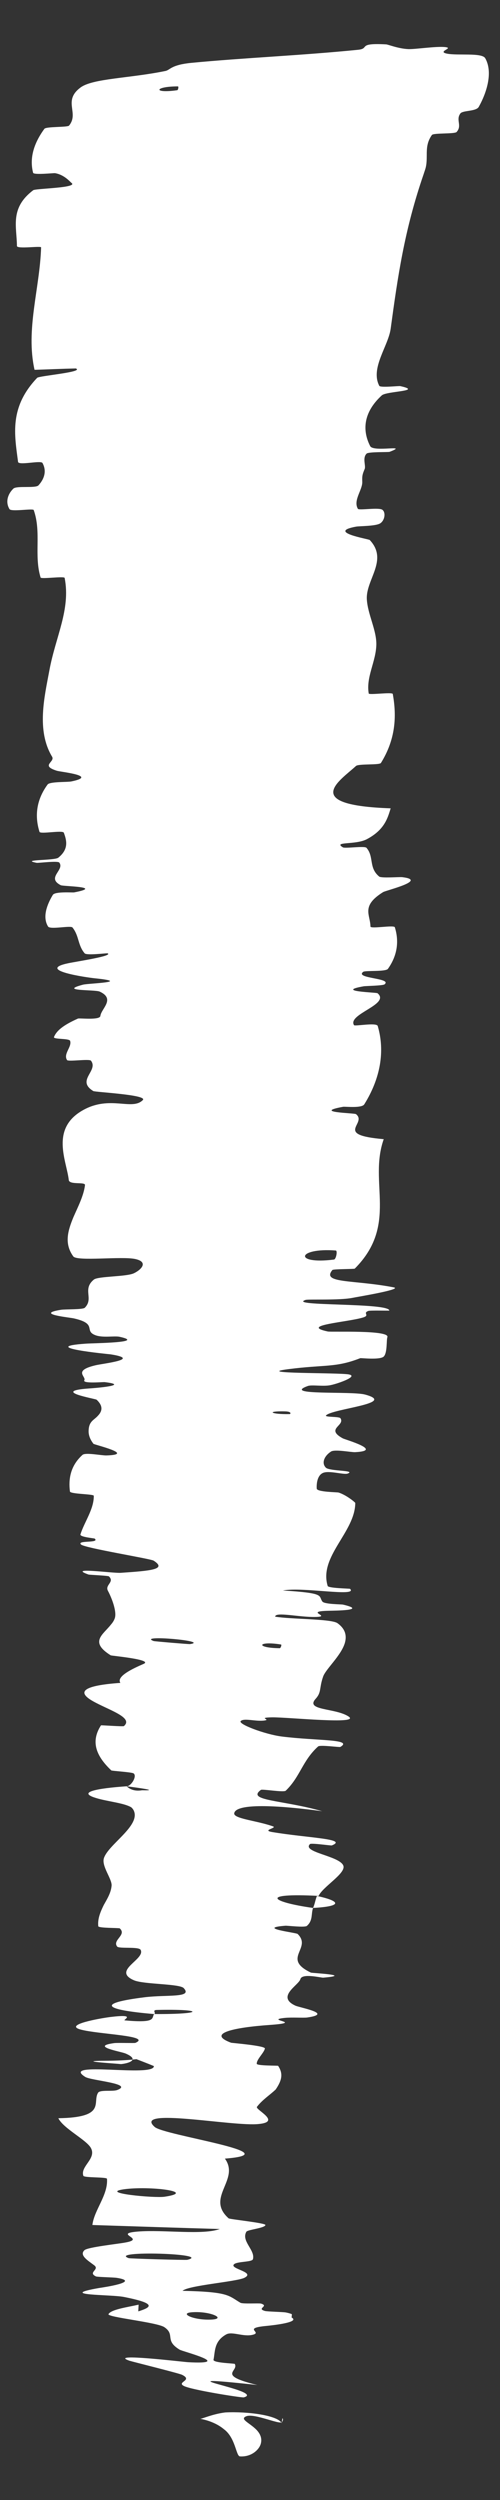 <?xml version="1.0" encoding="utf-8"?>
<svg xmlns="http://www.w3.org/2000/svg" fill="none" height="100%" overflow="visible" preserveAspectRatio="none" style="display: block;" viewBox="0 0 9 45" width="100%">
<rect x="0" y="0" width="9" height="45" fill="#333333" stroke="none"/>
<path d="M8.734 1.048C8.871 1.289 8.773 1.645 8.618 1.923C8.57 2.01 8.33 1.983 8.286 2.043C8.2 2.161 8.323 2.259 8.219 2.376C8.183 2.415 7.803 2.39 7.774 2.43C7.619 2.648 7.724 2.841 7.651 3.057C7.642 3.084 7.633 3.112 7.624 3.139C7.279 4.142 7.16 4.975 7.032 5.918C6.988 6.233 6.662 6.627 6.827 6.945C6.847 6.982 7.177 6.944 7.205 6.95C7.628 7.044 6.958 7.038 6.872 7.117C6.535 7.426 6.521 7.752 6.663 8.03C6.724 8.146 7.376 7.993 7.013 8.133C6.988 8.142 6.635 8.13 6.599 8.165C6.519 8.245 6.589 8.382 6.564 8.442C6.528 8.526 6.521 8.559 6.52 8.612C6.52 8.631 6.52 8.653 6.521 8.681C6.52 8.825 6.354 9.009 6.442 9.159C6.462 9.191 6.82 9.128 6.884 9.177C6.948 9.228 6.925 9.369 6.843 9.421C6.76 9.472 6.476 9.468 6.411 9.479C5.867 9.578 6.635 9.701 6.655 9.72C6.996 10.083 6.581 10.432 6.603 10.79C6.62 11.061 6.779 11.343 6.774 11.604C6.767 11.912 6.586 12.185 6.637 12.483C6.642 12.514 7.064 12.453 7.07 12.492C7.143 12.897 7.12 13.309 6.857 13.733C6.831 13.775 6.456 13.744 6.407 13.788C6.115 14.056 5.403 14.494 7.032 14.55C6.978 14.724 6.924 14.934 6.606 15.104C6.402 15.214 5.991 15.142 6.171 15.252C6.211 15.277 6.564 15.222 6.597 15.261C6.737 15.425 6.632 15.618 6.825 15.778C6.865 15.81 7.183 15.783 7.241 15.789C7.709 15.845 6.95 16.025 6.896 16.058C6.493 16.309 6.666 16.464 6.668 16.677C6.668 16.726 7.092 16.645 7.107 16.691C7.182 16.932 7.16 17.189 6.983 17.439C6.943 17.495 6.576 17.465 6.538 17.493C6.376 17.615 7.065 17.602 6.922 17.718C6.893 17.743 6.581 17.747 6.547 17.753C6.013 17.847 6.777 17.862 6.795 17.878C7.036 18.078 6.249 18.253 6.372 18.453C6.388 18.477 6.779 18.4 6.799 18.468C6.932 18.92 6.849 19.409 6.557 19.878C6.512 19.952 6.213 19.916 6.177 19.922C5.61 20.025 6.377 20.033 6.407 20.054C6.623 20.224 5.991 20.427 6.907 20.505C6.768 20.899 6.835 21.28 6.838 21.665C6.841 22.05 6.78 22.439 6.386 22.835C6.377 22.845 5.999 22.841 5.983 22.86C5.779 23.106 6.363 23.033 7.085 23.172C7.266 23.207 6.404 23.348 6.341 23.362C6.109 23.408 5.547 23.383 5.502 23.398C5.15 23.515 7.004 23.444 7.008 23.59C7.005 23.595 6.663 23.584 6.629 23.597C6.524 23.638 6.66 23.672 6.544 23.712C6.274 23.799 5.373 23.854 5.9 23.967C5.969 23.981 7.02 23.936 6.973 24.069C6.953 24.119 6.975 24.35 6.907 24.418C6.839 24.483 6.5 24.442 6.485 24.447C6.038 24.622 5.852 24.559 5.188 24.645C4.527 24.73 6.104 24.705 6.28 24.74C6.456 24.774 6.086 24.904 5.957 24.931C5.828 24.962 5.613 24.921 5.54 24.948C5.062 25.122 6.322 25.036 6.571 25.102C7.162 25.262 5.989 25.354 5.869 25.477C5.837 25.513 6.104 25.494 6.128 25.528C6.217 25.664 5.849 25.716 6.171 25.891C6.224 25.917 6.912 26.113 6.391 26.139C6.315 26.142 6.028 26.083 5.958 26.128C5.926 26.149 5.896 26.175 5.874 26.203C5.821 26.27 5.803 26.353 5.864 26.417C5.93 26.485 6.415 26.462 6.259 26.524C6.189 26.551 5.916 26.461 5.808 26.515C5.701 26.568 5.697 26.733 5.701 26.795C5.705 26.858 6.071 26.858 6.095 26.866C6.232 26.909 6.396 27.043 6.395 27.054C6.39 27.581 5.737 28.015 5.898 28.547C5.91 28.589 6.295 28.593 6.301 28.599C6.45 28.751 5.441 28.559 5.092 28.629C5.87 28.677 5.725 28.723 5.803 28.828C5.84 28.878 6.143 28.876 6.174 28.883C6.625 28.989 6.031 28.991 5.909 28.994C5.461 29.005 5.982 29.097 5.683 29.105C5.386 29.113 4.954 29.006 4.953 29.1C5.229 29.148 5.961 29.137 6.074 29.217C6.223 29.324 6.244 29.45 6.206 29.578C6.135 29.807 5.863 30.043 5.816 30.179C5.743 30.388 5.79 30.459 5.682 30.578C5.487 30.793 6.032 30.741 6.271 30.895C6.511 31.048 5.185 30.908 4.898 30.912C4.612 30.917 4.905 30.954 4.746 30.971C4.588 30.987 4.396 30.922 4.334 30.978C4.272 31.032 4.772 31.219 5.069 31.257C5.7 31.337 6.368 31.301 6.126 31.445C6.111 31.454 5.764 31.404 5.726 31.436C5.441 31.694 5.405 31.981 5.143 32.233C5.106 32.267 4.721 32.199 4.696 32.218C4.427 32.416 5.088 32.398 5.8 32.602C4.838 32.472 4.241 32.477 4.216 32.639C4.203 32.72 4.487 32.757 4.749 32.825C4.806 32.84 4.861 32.856 4.912 32.874C4.999 32.903 4.702 32.943 4.899 32.977C5.543 33.085 6.275 33.097 5.972 33.218C5.958 33.223 5.604 33.171 5.58 33.193C5.427 33.341 6.106 33.404 6.179 33.579C6.237 33.717 5.81 33.96 5.735 34.126C4.645 34.07 4.887 34.238 5.635 34.343C5.617 34.395 5.616 34.45 5.608 34.505C5.599 34.561 5.581 34.616 5.524 34.666C5.487 34.699 5.173 34.66 5.138 34.663C4.6 34.705 5.329 34.787 5.357 34.811C5.624 35.071 5.062 35.252 5.596 35.507C5.616 35.516 6.373 35.551 5.818 35.598C5.78 35.601 5.437 35.513 5.407 35.624C5.378 35.734 4.966 35.938 5.315 36.101C5.399 36.14 6.012 36.246 5.53 36.315C5.465 36.324 5.247 36.309 5.126 36.322C4.74 36.363 5.506 36.403 4.854 36.449C4.202 36.495 3.713 36.603 4.159 36.769C4.172 36.774 4.778 36.822 4.768 36.874C4.75 36.954 4.621 37.064 4.621 37.147C4.621 37.187 4.999 37.178 5.006 37.185C5.103 37.33 5.071 37.45 4.963 37.61C4.865 37.705 4.722 37.795 4.625 37.923C4.588 37.973 5.074 38.192 4.658 38.232C4.203 38.284 2.38 37.924 2.783 38.284C2.945 38.439 5.274 38.759 4.048 38.855C4.325 39.238 3.693 39.554 4.115 39.93C4.133 39.948 4.787 40.013 4.778 40.051C4.762 40.108 4.455 40.133 4.434 40.172C4.338 40.342 4.597 40.501 4.553 40.665C4.537 40.726 4.221 40.699 4.202 40.773C4.183 40.848 4.599 40.903 4.396 41.002C4.241 41.073 3.387 41.137 3.286 41.235C4.127 41.253 4.109 41.322 4.328 41.45C4.371 41.474 4.664 41.454 4.7 41.465C4.85 41.513 4.606 41.551 4.77 41.598C4.809 41.609 5.096 41.615 5.144 41.624C5.195 41.634 5.23 41.645 5.253 41.655C5.255 41.667 5.248 41.704 5.25 41.716C5.41 41.804 4.891 41.857 4.791 41.867C4.358 41.908 4.727 41.979 4.553 42.025C4.38 42.07 4.179 41.959 4.071 42.02C3.847 42.145 3.874 42.333 3.843 42.476C3.833 42.533 4.218 42.541 4.225 42.55C4.307 42.687 3.886 42.749 4.631 42.93C2.666 42.718 4.81 43.034 4.389 43.153C4.355 43.162 3.432 43.017 3.305 42.945C3.178 42.875 3.479 42.847 3.278 42.747C3.231 42.721 2.377 42.509 2.326 42.492C1.928 42.349 3.313 42.517 3.39 42.52C4.218 42.564 3.297 42.33 3.235 42.295C2.954 42.125 3.161 42.029 2.96 41.89C2.83 41.8 1.92 41.71 1.953 41.654C2.003 41.568 2.295 41.53 2.495 41.484L2.489 41.605C2.725 41.531 2.831 41.464 2.23 41.345C1.995 41.298 0.996 41.322 1.784 41.184C1.834 41.177 2.554 41.073 2.101 41.001C2.044 40.992 1.752 40.987 1.728 40.976C1.571 40.901 1.804 40.854 1.694 40.774C1.585 40.691 1.421 40.595 1.521 40.503C1.581 40.448 2.125 40.391 2.258 40.365C2.643 40.297 2.017 40.206 2.481 40.168C2.948 40.131 3.653 40.236 3.956 40.122C3.2 40.101 2.424 40.074 1.663 40.05C1.696 39.776 1.947 39.513 1.926 39.219C1.922 39.183 1.514 39.203 1.5 39.164C1.443 38.992 1.74 38.858 1.637 38.665C1.556 38.516 1.14 38.313 1.05 38.128C1.922 38.115 1.658 37.842 1.765 37.67C1.801 37.611 2.029 37.652 2.111 37.62C2.413 37.505 1.646 37.452 1.535 37.385C1.066 37.09 2.771 37.396 2.77 37.191C2.77 37.187 2.629 37.132 2.456 37.065C2.171 37.1 1.828 37.092 1.793 37.095C1.415 37.104 2.111 37.145 2.178 37.154C2.304 37.142 2.529 37.079 2.262 36.964C2.183 36.928 1.61 36.836 2.056 36.776C2.115 36.768 2.419 36.779 2.437 36.772C2.738 36.641 1.779 36.619 1.456 36.533C1.133 36.448 1.797 36.33 1.988 36.306C2.482 36.246 2.198 36.362 2.246 36.367C2.822 36.42 2.724 36.325 2.774 36.253C3.714 36.258 3.659 36.158 2.822 36.179C2.73 36.182 2.817 36.239 2.774 36.253C1.853 36.175 1.737 36.059 2.601 35.951C3.006 35.901 3.475 35.966 3.307 35.786C3.231 35.705 2.583 35.721 2.409 35.644C2.01 35.469 2.62 35.27 2.532 35.098C2.5 35.034 2.143 35.081 2.109 35.038C2.017 34.92 2.287 34.831 2.156 34.711C2.144 34.7 1.772 34.708 1.769 34.672C1.755 34.537 1.807 34.416 1.867 34.292C1.929 34.181 1.999 34.069 2.009 33.941C2.018 33.821 1.823 33.589 1.871 33.445C1.952 33.201 2.514 32.874 2.414 32.605C2.404 32.577 2.387 32.553 2.363 32.532C2.233 32.453 1.937 32.428 1.731 32.365C1.254 32.222 2.143 32.163 2.28 32.153C2.285 32.153 2.362 32.257 2.557 32.225C2.955 32.236 2.282 32.154 2.28 32.153C2.369 32.148 2.471 31.965 2.404 31.921C2.367 31.897 2.016 31.878 2.003 31.867C1.711 31.591 1.638 31.334 1.818 31.056C1.825 31.052 2.217 31.081 2.23 31.07C2.414 30.913 1.939 30.776 1.662 30.615C1.385 30.454 1.488 30.34 2.167 30.292C2.088 30.175 2.396 30.032 2.583 29.951C2.77 29.872 2.008 29.805 1.993 29.796C1.603 29.552 1.855 29.426 2 29.239C2.028 29.207 2.051 29.171 2.065 29.132C2.108 29.017 2.016 28.772 1.943 28.635C1.884 28.527 2.068 28.479 1.961 28.375C1.947 28.361 1.607 28.347 1.594 28.342C1.196 28.202 2.022 28.32 2.172 28.311C2.718 28.274 3.009 28.249 2.766 28.092C2.711 28.056 1.523 27.865 1.458 27.801C1.376 27.719 1.802 27.783 1.705 27.695C1.697 27.688 1.432 27.667 1.448 27.619C1.518 27.396 1.693 27.163 1.688 26.924C1.688 26.891 1.266 26.895 1.259 26.847C1.23 26.623 1.268 26.383 1.485 26.188C1.539 26.14 1.829 26.201 1.917 26.198C2.451 26.181 1.695 26.006 1.682 25.988C1.622 25.91 1.597 25.839 1.595 25.771C1.594 25.58 1.69 25.566 1.761 25.485C1.831 25.413 1.871 25.318 1.739 25.195C1.72 25.176 0.899 25.042 1.606 24.992C1.653 24.99 2.377 24.936 1.883 24.878C1.852 24.875 1.48 24.909 1.518 24.845C1.556 24.777 1.308 24.673 1.716 24.576C1.845 24.543 2.566 24.468 1.99 24.378C1.95 24.374 0.648 24.248 1.544 24.186C1.691 24.175 2.641 24.169 2.152 24.062C2.057 24.042 1.846 24.085 1.713 24.032C1.507 23.951 1.759 23.83 1.334 23.732C1.258 23.713 0.612 23.654 1.099 23.576C1.175 23.564 1.493 23.575 1.527 23.539C1.693 23.372 1.476 23.209 1.689 23.033C1.764 22.97 2.277 22.984 2.412 22.918C2.547 22.853 2.674 22.716 2.438 22.663C2.202 22.608 1.388 22.709 1.319 22.615C1.152 22.384 1.221 22.152 1.323 21.906C1.405 21.719 1.507 21.522 1.53 21.332C1.537 21.267 1.248 21.334 1.238 21.24C1.2 20.896 0.896 20.312 1.501 19.979C1.985 19.711 2.379 19.997 2.571 19.801C2.663 19.705 1.71 19.659 1.679 19.639C1.365 19.445 1.777 19.276 1.638 19.093C1.609 19.055 1.227 19.114 1.207 19.081C1.134 18.97 1.299 18.843 1.262 18.735C1.244 18.687 0.951 18.712 0.972 18.666C1.017 18.554 1.135 18.454 1.404 18.334C1.429 18.323 1.797 18.368 1.807 18.287C1.821 18.156 2.083 17.982 1.795 17.849C1.708 17.809 1.037 17.845 1.495 17.724C1.591 17.699 2.398 17.679 1.696 17.608C1.579 17.596 0.63 17.463 1.23 17.338C1.388 17.305 2.044 17.207 1.937 17.16C1.92 17.154 1.562 17.202 1.524 17.16C1.398 17.013 1.427 16.847 1.305 16.695C1.272 16.654 0.903 16.738 0.865 16.677C0.761 16.508 0.844 16.285 0.951 16.108C0.991 16.043 1.303 16.069 1.336 16.063C1.878 15.958 1.138 15.956 1.094 15.934C0.828 15.797 1.168 15.662 1.068 15.527C1.041 15.49 0.691 15.537 0.659 15.531C0.348 15.469 0.983 15.493 1.05 15.438C1.239 15.286 1.202 15.13 1.149 14.989C1.129 14.938 0.725 15.02 0.711 14.973C0.625 14.698 0.648 14.406 0.857 14.121C0.897 14.067 1.213 14.081 1.284 14.066C1.782 13.964 1.091 13.895 1.024 13.874C0.72 13.778 0.995 13.718 0.938 13.621C0.652 13.148 0.802 12.535 0.889 12.067C1.001 11.457 1.274 10.973 1.164 10.403C1.158 10.367 0.742 10.427 0.731 10.396C0.608 9.993 0.749 9.583 0.607 9.181C0.596 9.147 0.202 9.217 0.171 9.164C0.131 9.099 0.121 9.022 0.145 8.946C0.161 8.894 0.192 8.843 0.24 8.796C0.298 8.738 0.642 8.794 0.693 8.736C0.814 8.603 0.835 8.461 0.765 8.334C0.734 8.281 0.333 8.384 0.325 8.313C0.26 7.817 0.166 7.331 0.669 6.801C0.703 6.764 1.526 6.697 1.365 6.632C1.136 6.637 0.867 6.649 0.622 6.657C0.459 5.932 0.717 5.192 0.74 4.453C0.741 4.422 0.306 4.487 0.305 4.428C0.302 4.079 0.174 3.745 0.598 3.424C0.626 3.402 0.993 3.391 1.185 3.358C1.275 3.342 1.327 3.322 1.289 3.294C1.267 3.279 1.16 3.145 0.991 3.117C0.966 3.113 0.608 3.153 0.596 3.11C0.531 2.86 0.598 2.593 0.799 2.319C0.832 2.275 1.216 2.294 1.243 2.261C1.431 2.032 1.123 1.817 1.451 1.574C1.672 1.411 2.334 1.41 2.976 1.278C3.066 1.26 3.073 1.167 3.45 1.131C4.397 1.04 5.438 0.998 6.447 0.896C6.664 0.873 6.42 0.77 6.952 0.799C6.987 0.801 7.169 0.876 7.349 0.884C7.474 0.889 7.855 0.829 8.016 0.848C8.176 0.866 7.857 0.928 8.047 0.966C8.24 1.004 8.674 0.944 8.734 1.048ZM3.42 29.594C3.793 29.538 2.452 29.421 2.766 29.539C2.782 29.545 3.401 29.597 3.42 29.594ZM2.964 39.541C3.56 39.451 2.691 39.343 2.23 39.407C1.769 39.474 2.783 39.569 2.964 39.541ZM3.371 40.677C3.841 40.562 1.934 40.507 2.317 40.647C2.339 40.655 3.344 40.684 3.371 40.677ZM3.19 1.624C3.207 1.622 3.22 1.555 3.202 1.555C2.773 1.555 2.749 1.687 3.19 1.624ZM3.815 41.752C4.075 41.736 3.788 41.599 3.464 41.62C3.203 41.636 3.491 41.771 3.815 41.752ZM5.213 25.454C5.233 25.453 5.253 25.409 5.139 25.405C4.774 25.395 4.875 25.461 5.213 25.454ZM3.603 43.538C3.627 43.545 3.82 43.453 4.054 43.424C4.467 43.403 5.006 43.479 5.07 43.617L5.083 43.528C5.099 43.542 5.098 43.561 5.076 43.597C5.039 43.649 4.585 43.439 4.438 43.491C4.303 43.542 4.484 43.605 4.612 43.732C4.675 43.796 4.724 43.882 4.694 43.988C4.668 44.088 4.53 44.229 4.319 44.215C4.248 44.211 4.241 43.882 4.032 43.727C3.839 43.566 3.595 43.54 3.6 43.537C3.601 43.537 3.602 43.538 3.603 43.538ZM5.035 29.668C5.053 29.668 5.075 29.603 5.058 29.601C4.634 29.532 4.59 29.663 5.035 29.668ZM6.012 22.672C6.05 22.666 6.079 22.512 6.044 22.509C5.343 22.456 5.281 22.766 6.012 22.672ZM5.705 34.127C6.131 34.22 6.177 34.313 5.635 34.343C5.668 34.272 5.675 34.199 5.705 34.127Z" fill="white" id="Vector 981"/>
</svg>